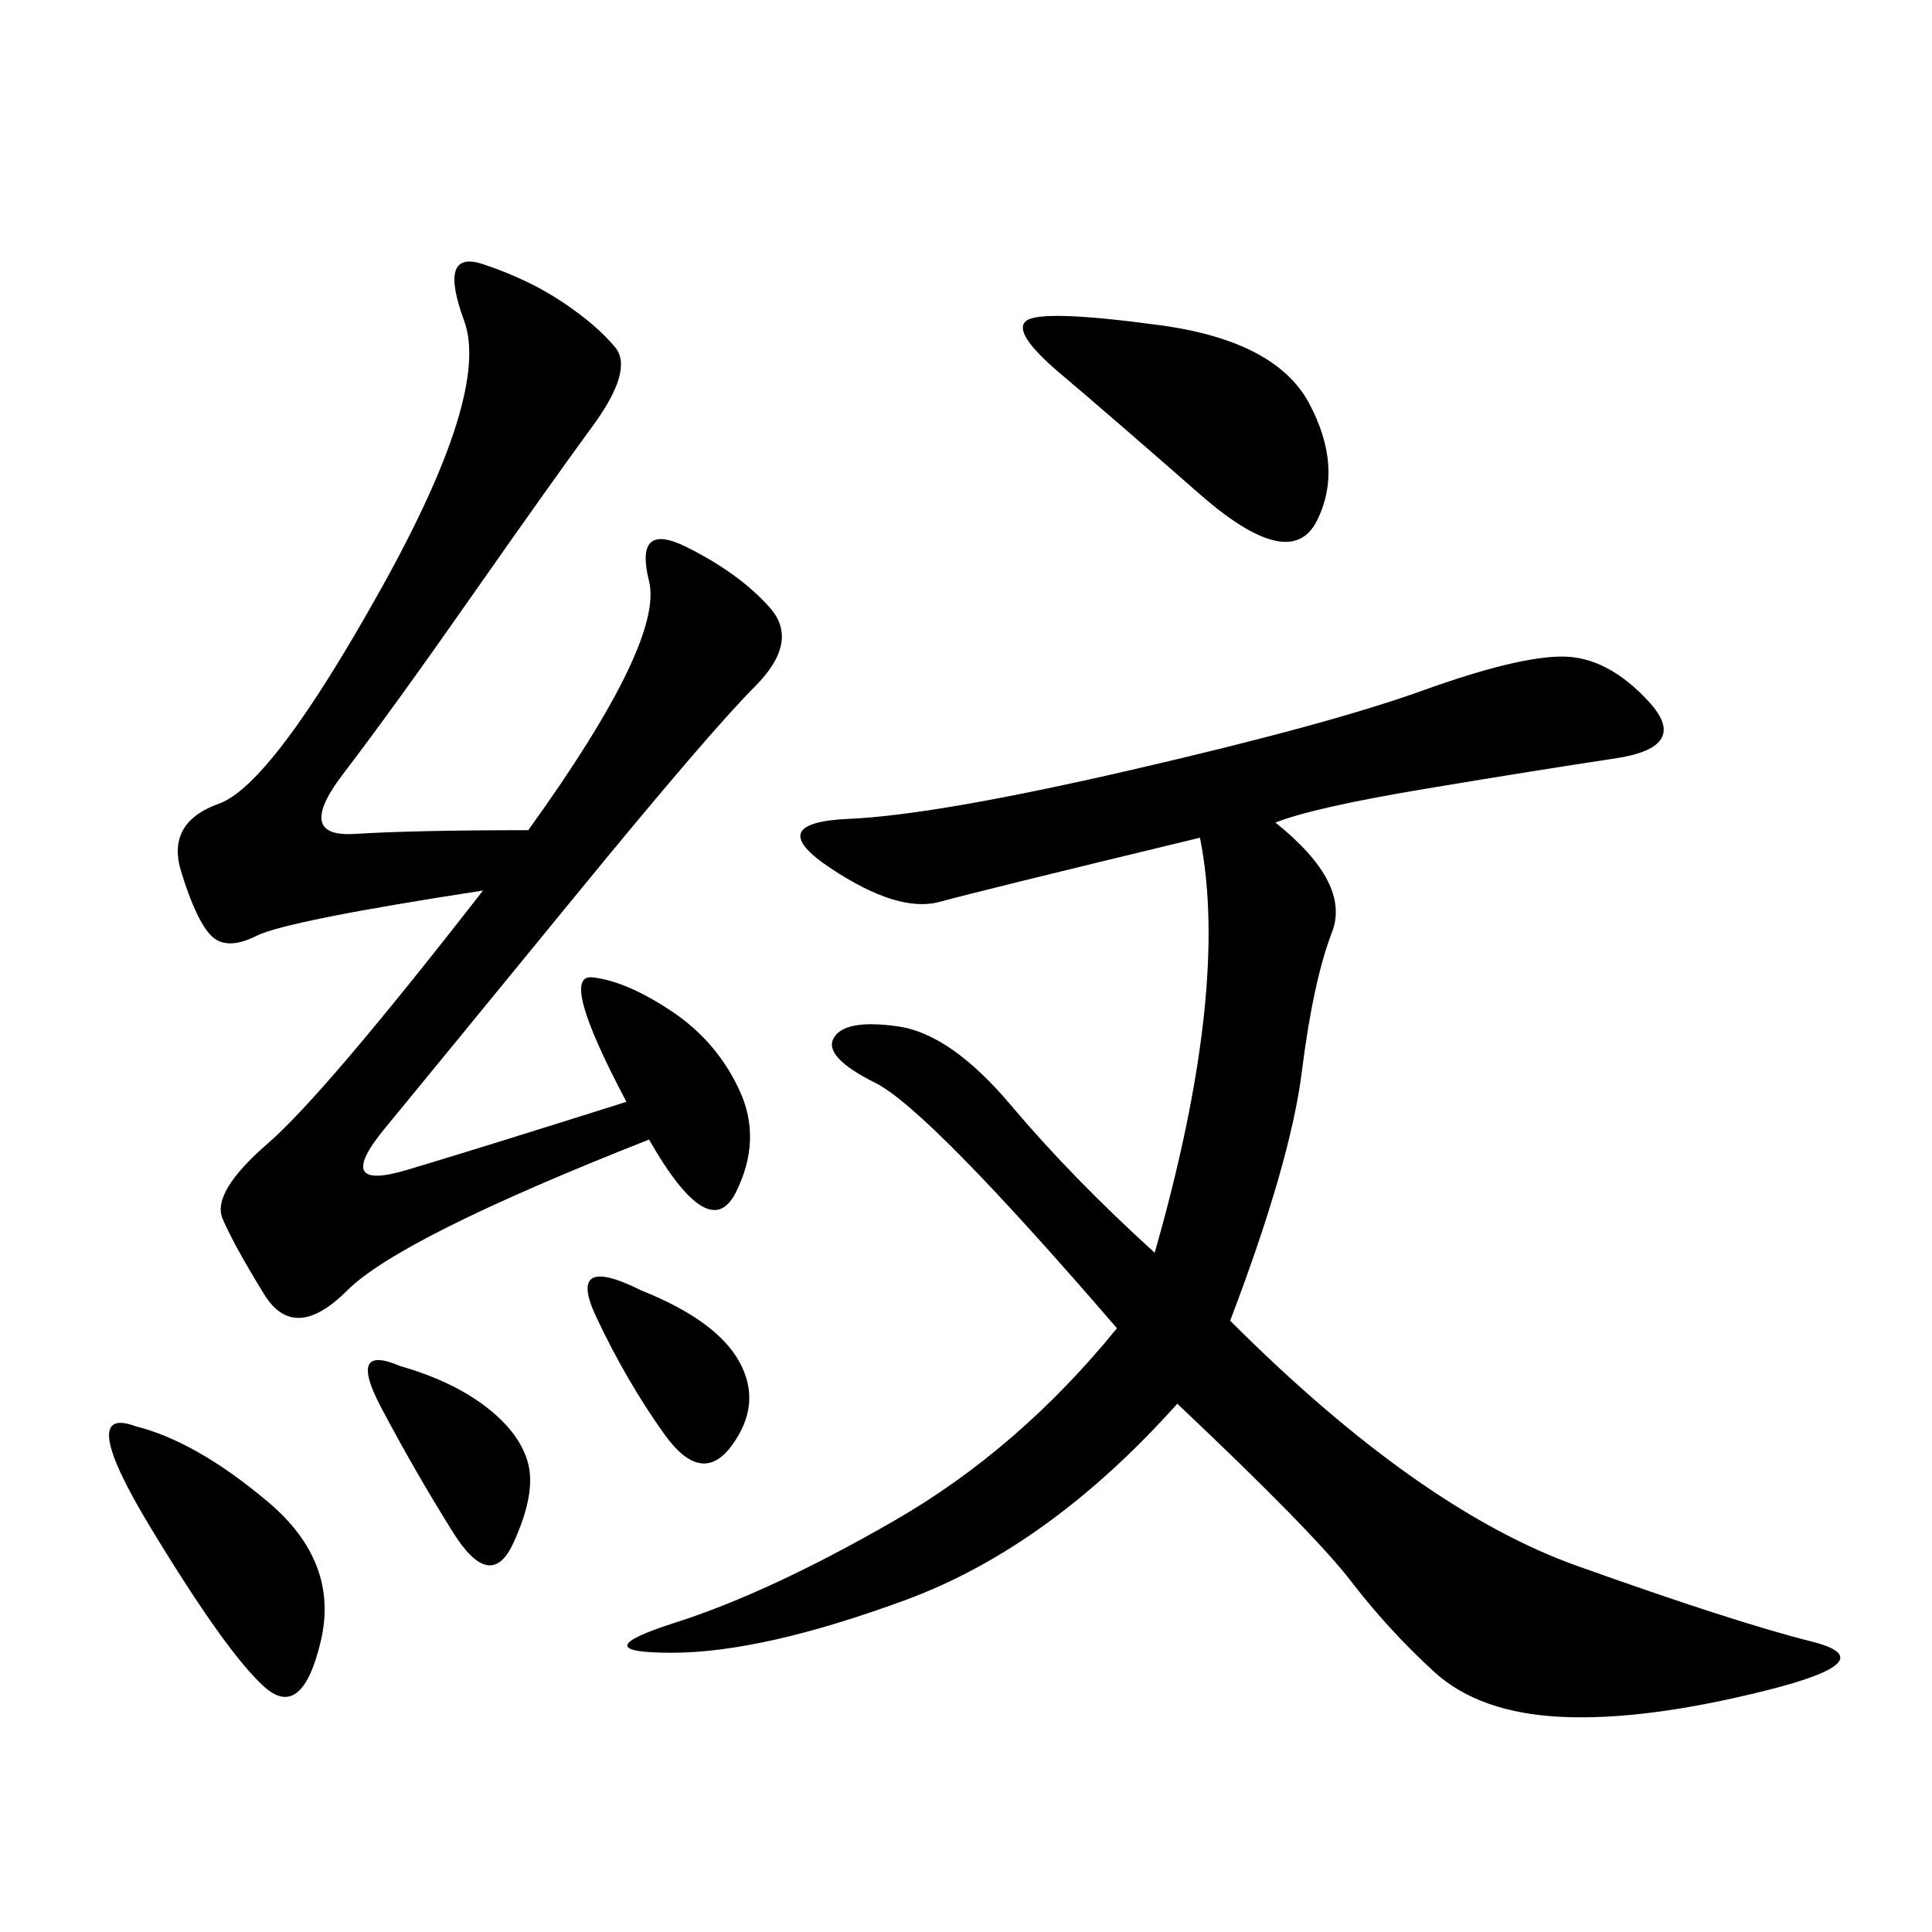 <svg xmlns="http://www.w3.org/2000/svg" xmlns:xlink="http://www.w3.org/1999/xlink" width="300" height="300"><path d="M198.05 127.73Q209.77 137.11 206.84 144.73Q203.91 152.34 202.15 166.41Q200.39 180.47 191.02 205.08L191.02 205.08Q220.31 234.38 244.92 243.16Q269.53 251.95 281.25 254.88Q292.97 257.81 274.22 262.50Q255.47 267.19 242.58 266.60Q229.69 266.02 222.66 259.57Q215.63 253.13 209.77 245.51Q203.91 237.89 182.81 217.97L182.81 217.97Q162.89 240.23 140.63 248.44Q118.36 256.64 104.30 256.64L104.30 256.64Q90.23 256.64 104.88 251.95Q119.53 247.27 138.87 236.13Q158.20 225 173.44 206.25L173.44 206.25Q144.14 172.27 135.94 168.16Q127.73 164.06 129.49 161.13Q131.25 158.20 139.45 159.38Q147.66 160.55 157.03 171.68Q166.41 182.81 179.30 194.53L179.30 194.53Q191.02 153.52 186.33 130.08L186.33 130.08Q152.34 138.28 145.90 140.04Q139.45 141.80 128.91 134.77Q118.36 127.73 131.84 127.15Q145.31 126.56 175.78 119.53Q206.25 112.50 220.90 107.23Q235.55 101.95 242.58 101.95L242.58 101.95Q249.61 101.95 256.05 108.98Q262.50 116.02 250.78 117.77Q239.06 119.53 221.48 122.46Q203.91 125.39 198.05 127.73L198.05 127.73ZM82.03 128.91Q103.13 99.61 100.78 90.23Q98.44 80.86 106.64 84.96Q114.84 89.06 119.53 94.34Q124.22 99.61 117.19 106.64Q110.16 113.67 89.06 139.45Q67.97 165.23 59.77 175.20Q51.56 185.16 63.28 181.64Q75 178.13 97.27 171.09L97.27 171.09Q86.72 151.17 91.99 151.76Q97.27 152.34 104.30 157.03Q111.33 161.72 114.84 169.34Q118.36 176.95 114.26 185.16Q110.16 193.36 100.78 176.95L100.78 176.95Q62.11 192.19 53.91 200.39Q45.70 208.59 41.02 200.98Q36.33 193.36 34.57 189.26Q32.81 185.16 41.60 177.54Q50.39 169.92 75 138.28L75 138.28Q44.53 142.97 39.84 145.31Q35.16 147.66 32.81 145.31Q30.47 142.97 28.13 135.35Q25.78 127.73 33.98 124.80Q42.19 121.88 59.18 91.41Q76.17 60.94 72.07 49.80Q67.97 38.67 75 41.02Q82.03 43.36 87.30 46.88Q92.58 50.39 95.51 53.91Q98.44 57.42 91.99 66.21Q85.55 75 73.24 92.58Q60.94 110.16 53.32 120.12Q45.70 130.08 55.08 129.49Q64.45 128.91 82.03 128.91L82.03 128.91ZM179.30 50.39Q198.05 52.73 203.32 62.70Q208.59 72.66 204.49 80.86Q200.39 89.06 186.33 76.76Q172.27 64.45 164.65 58.01Q157.03 51.56 159.38 49.80Q161.72 48.05 179.30 50.39L179.30 50.39ZM21.09 221.48Q30.47 223.83 41.60 233.20Q52.73 242.58 49.80 254.88Q46.88 267.19 41.02 261.91Q35.16 256.64 23.44 237.30Q11.72 217.97 21.09 221.48L21.09 221.48ZM62.11 212.11Q70.31 214.45 75.59 218.55Q80.86 222.66 82.03 227.34Q83.20 232.03 79.69 239.65Q76.17 247.27 70.31 237.89Q64.45 228.52 59.18 218.55Q53.91 208.59 62.11 212.11L62.11 212.11ZM99.61 200.39Q111.33 205.08 114.84 211.52Q118.36 217.97 113.67 224.41Q108.98 230.86 103.13 222.66Q97.27 214.45 92.58 204.49Q87.89 194.53 99.61 200.39L99.61 200.39Z"/></svg>